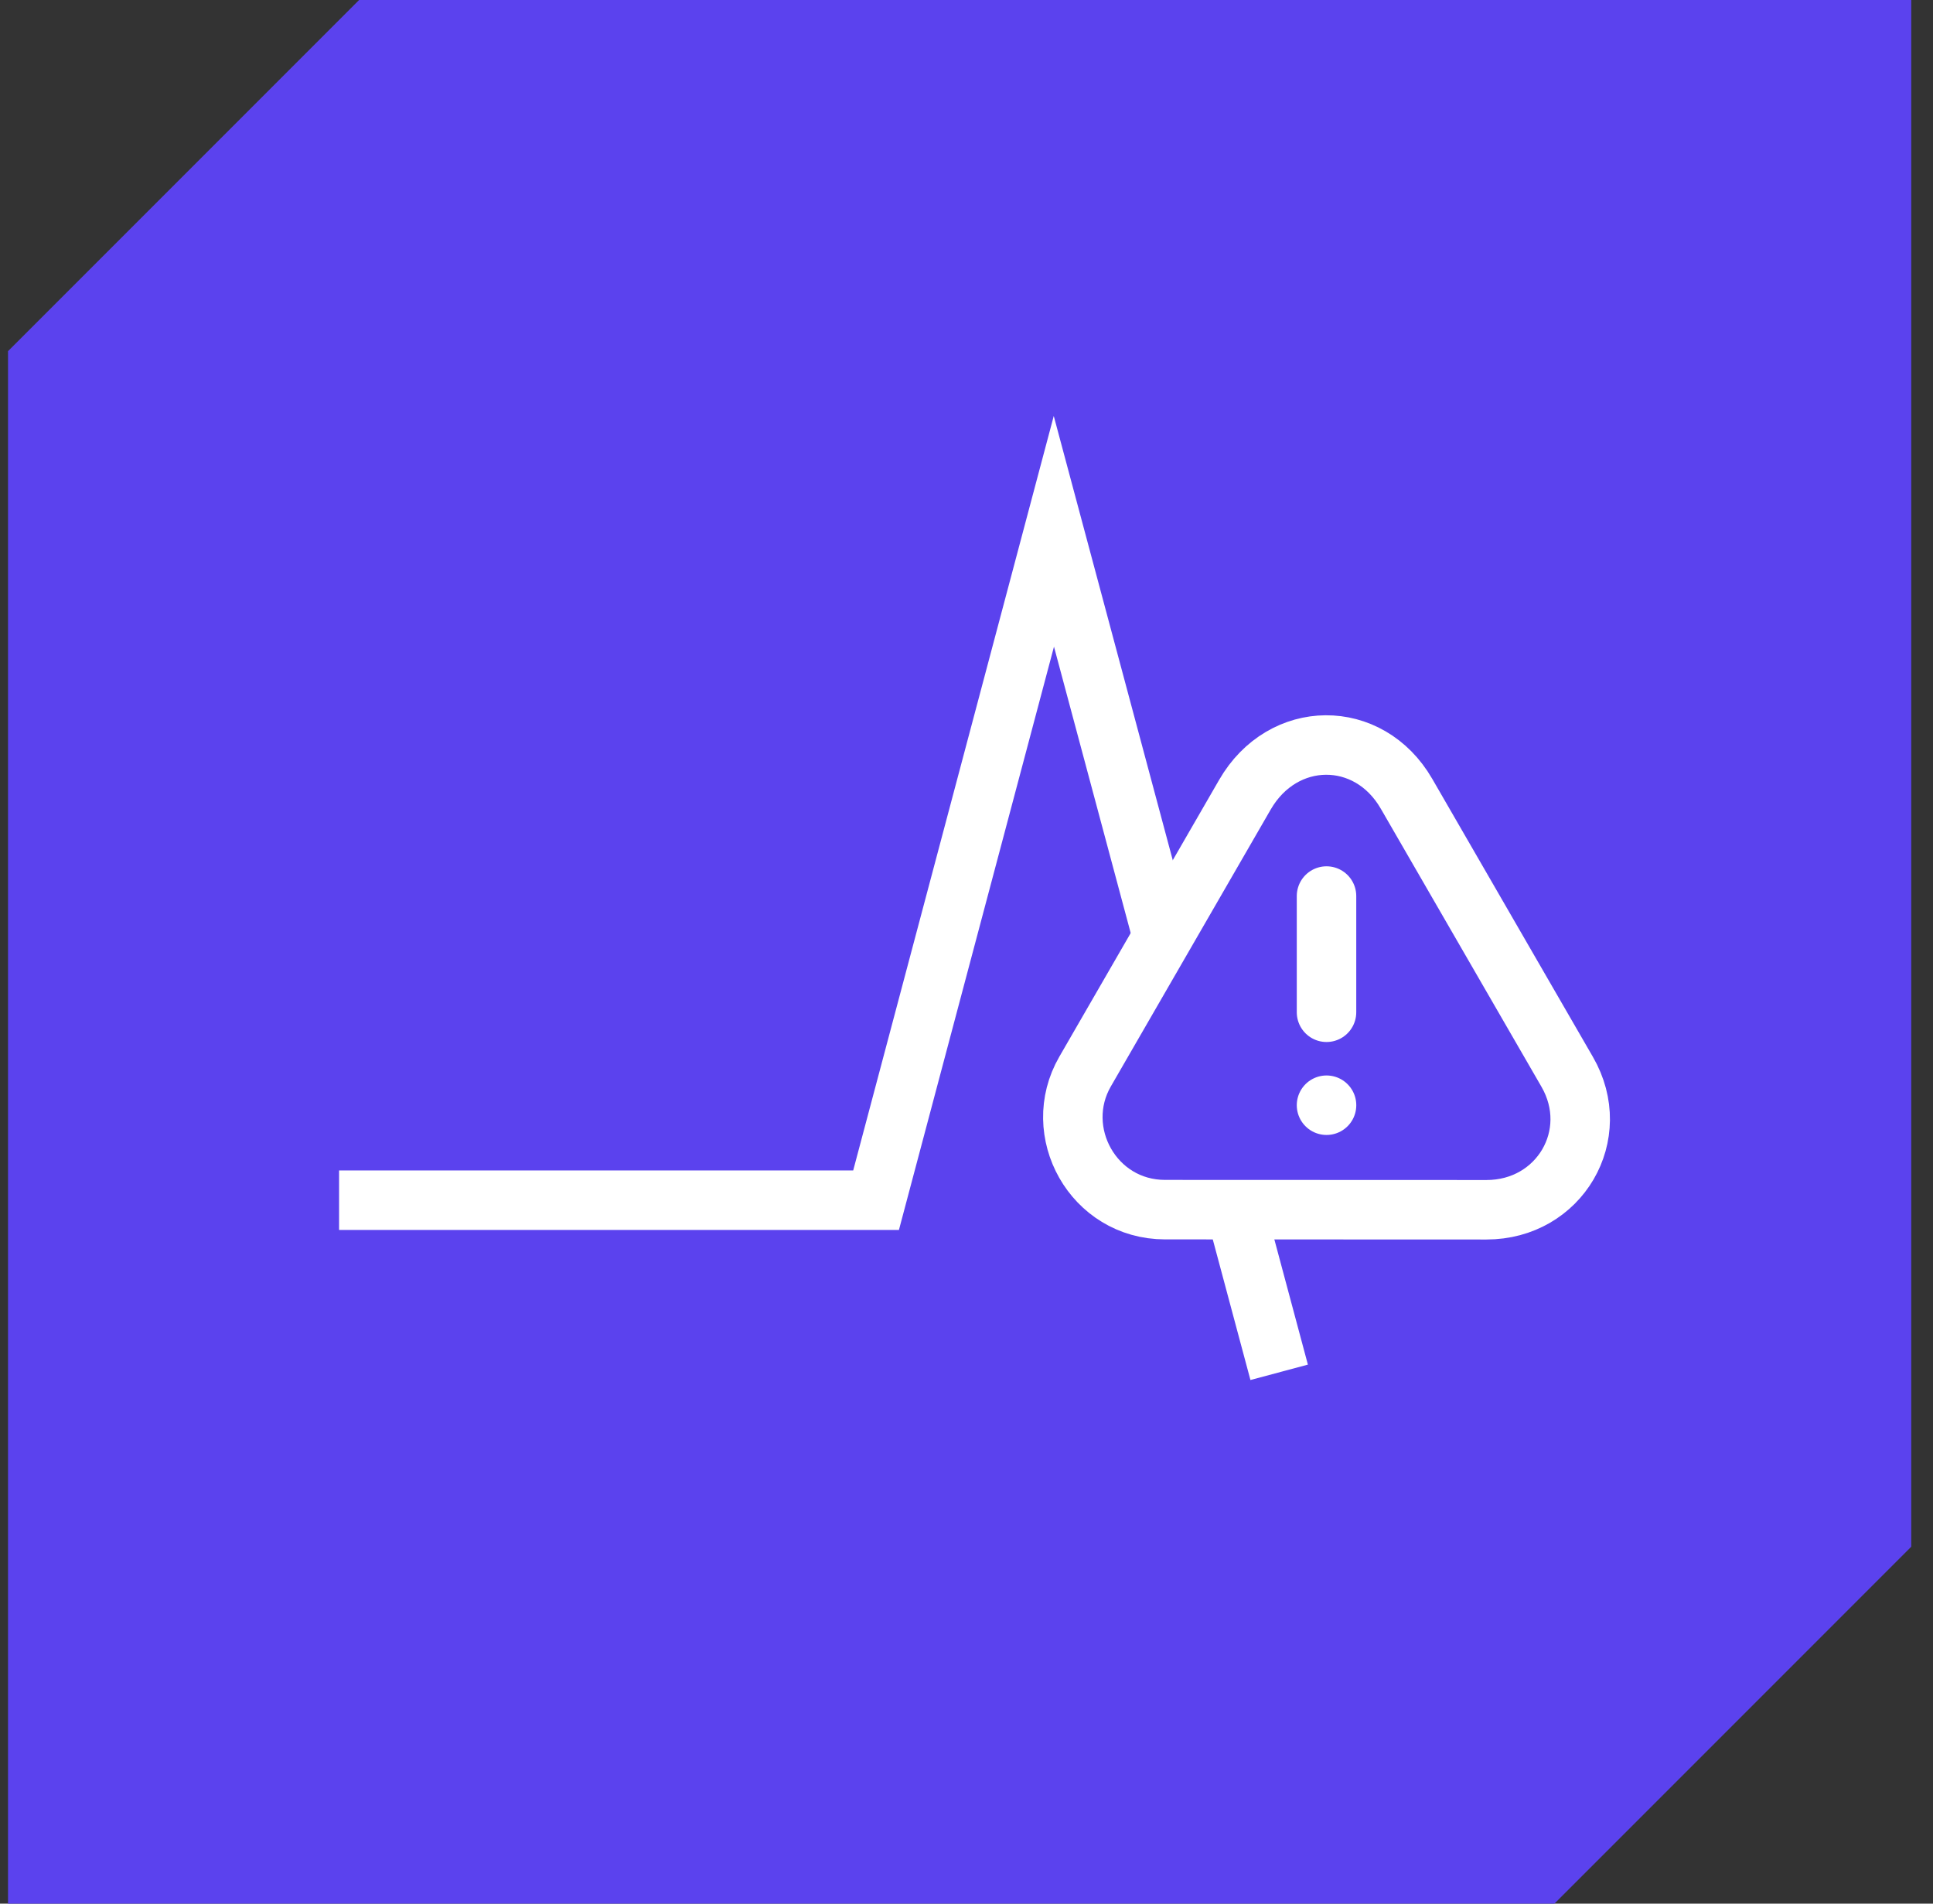<svg width="65" height="64" viewBox="0 0 65 64" fill="none" xmlns="http://www.w3.org/2000/svg">
<rect x="0" y="0" width="65" height="64" fill="#333333" stroke="none"/>
<g clip-path="url(#clip0_8449_19083)">
<path d="M64.269 52L52.27 64H0.27V11.806L12.075 0H64.269V52Z" fill="#5B42EE"/>
<path d="M11.402 40.35H29.459L35.438 17.863L43.014 46.137" stroke="white" stroke-width="2"/>
<path fill-rule="evenodd" clip-rule="evenodd" d="M49.983 40.672L39.175 40.668C36.76 40.667 35.321 38.046 36.488 36.025L41.862 26.718C43.138 24.507 46.024 24.485 47.295 26.684L52.699 36.035C53.923 38.153 52.442 40.673 49.983 40.672Z" fill="#5B42EE" stroke="white" stroke-width="2" stroke-miterlimit="22.926" stroke-linecap="round" stroke-linejoin="round"/>
<path d="M44.606 30.125V34.032" stroke="white" stroke-width="2" stroke-miterlimit="22.926" stroke-linecap="round" stroke-linejoin="round"/>
<path d="M44.606 37.157H44.607" stroke="white" stroke-width="2" stroke-miterlimit="22.926" stroke-linecap="round" stroke-linejoin="round"/>
</g>
<defs>
<clipPath id="clip0_8449_19083">
<rect width="64" height="64" fill="white" transform="translate(0.27)"/>
</clipPath>
</defs>
</svg>
